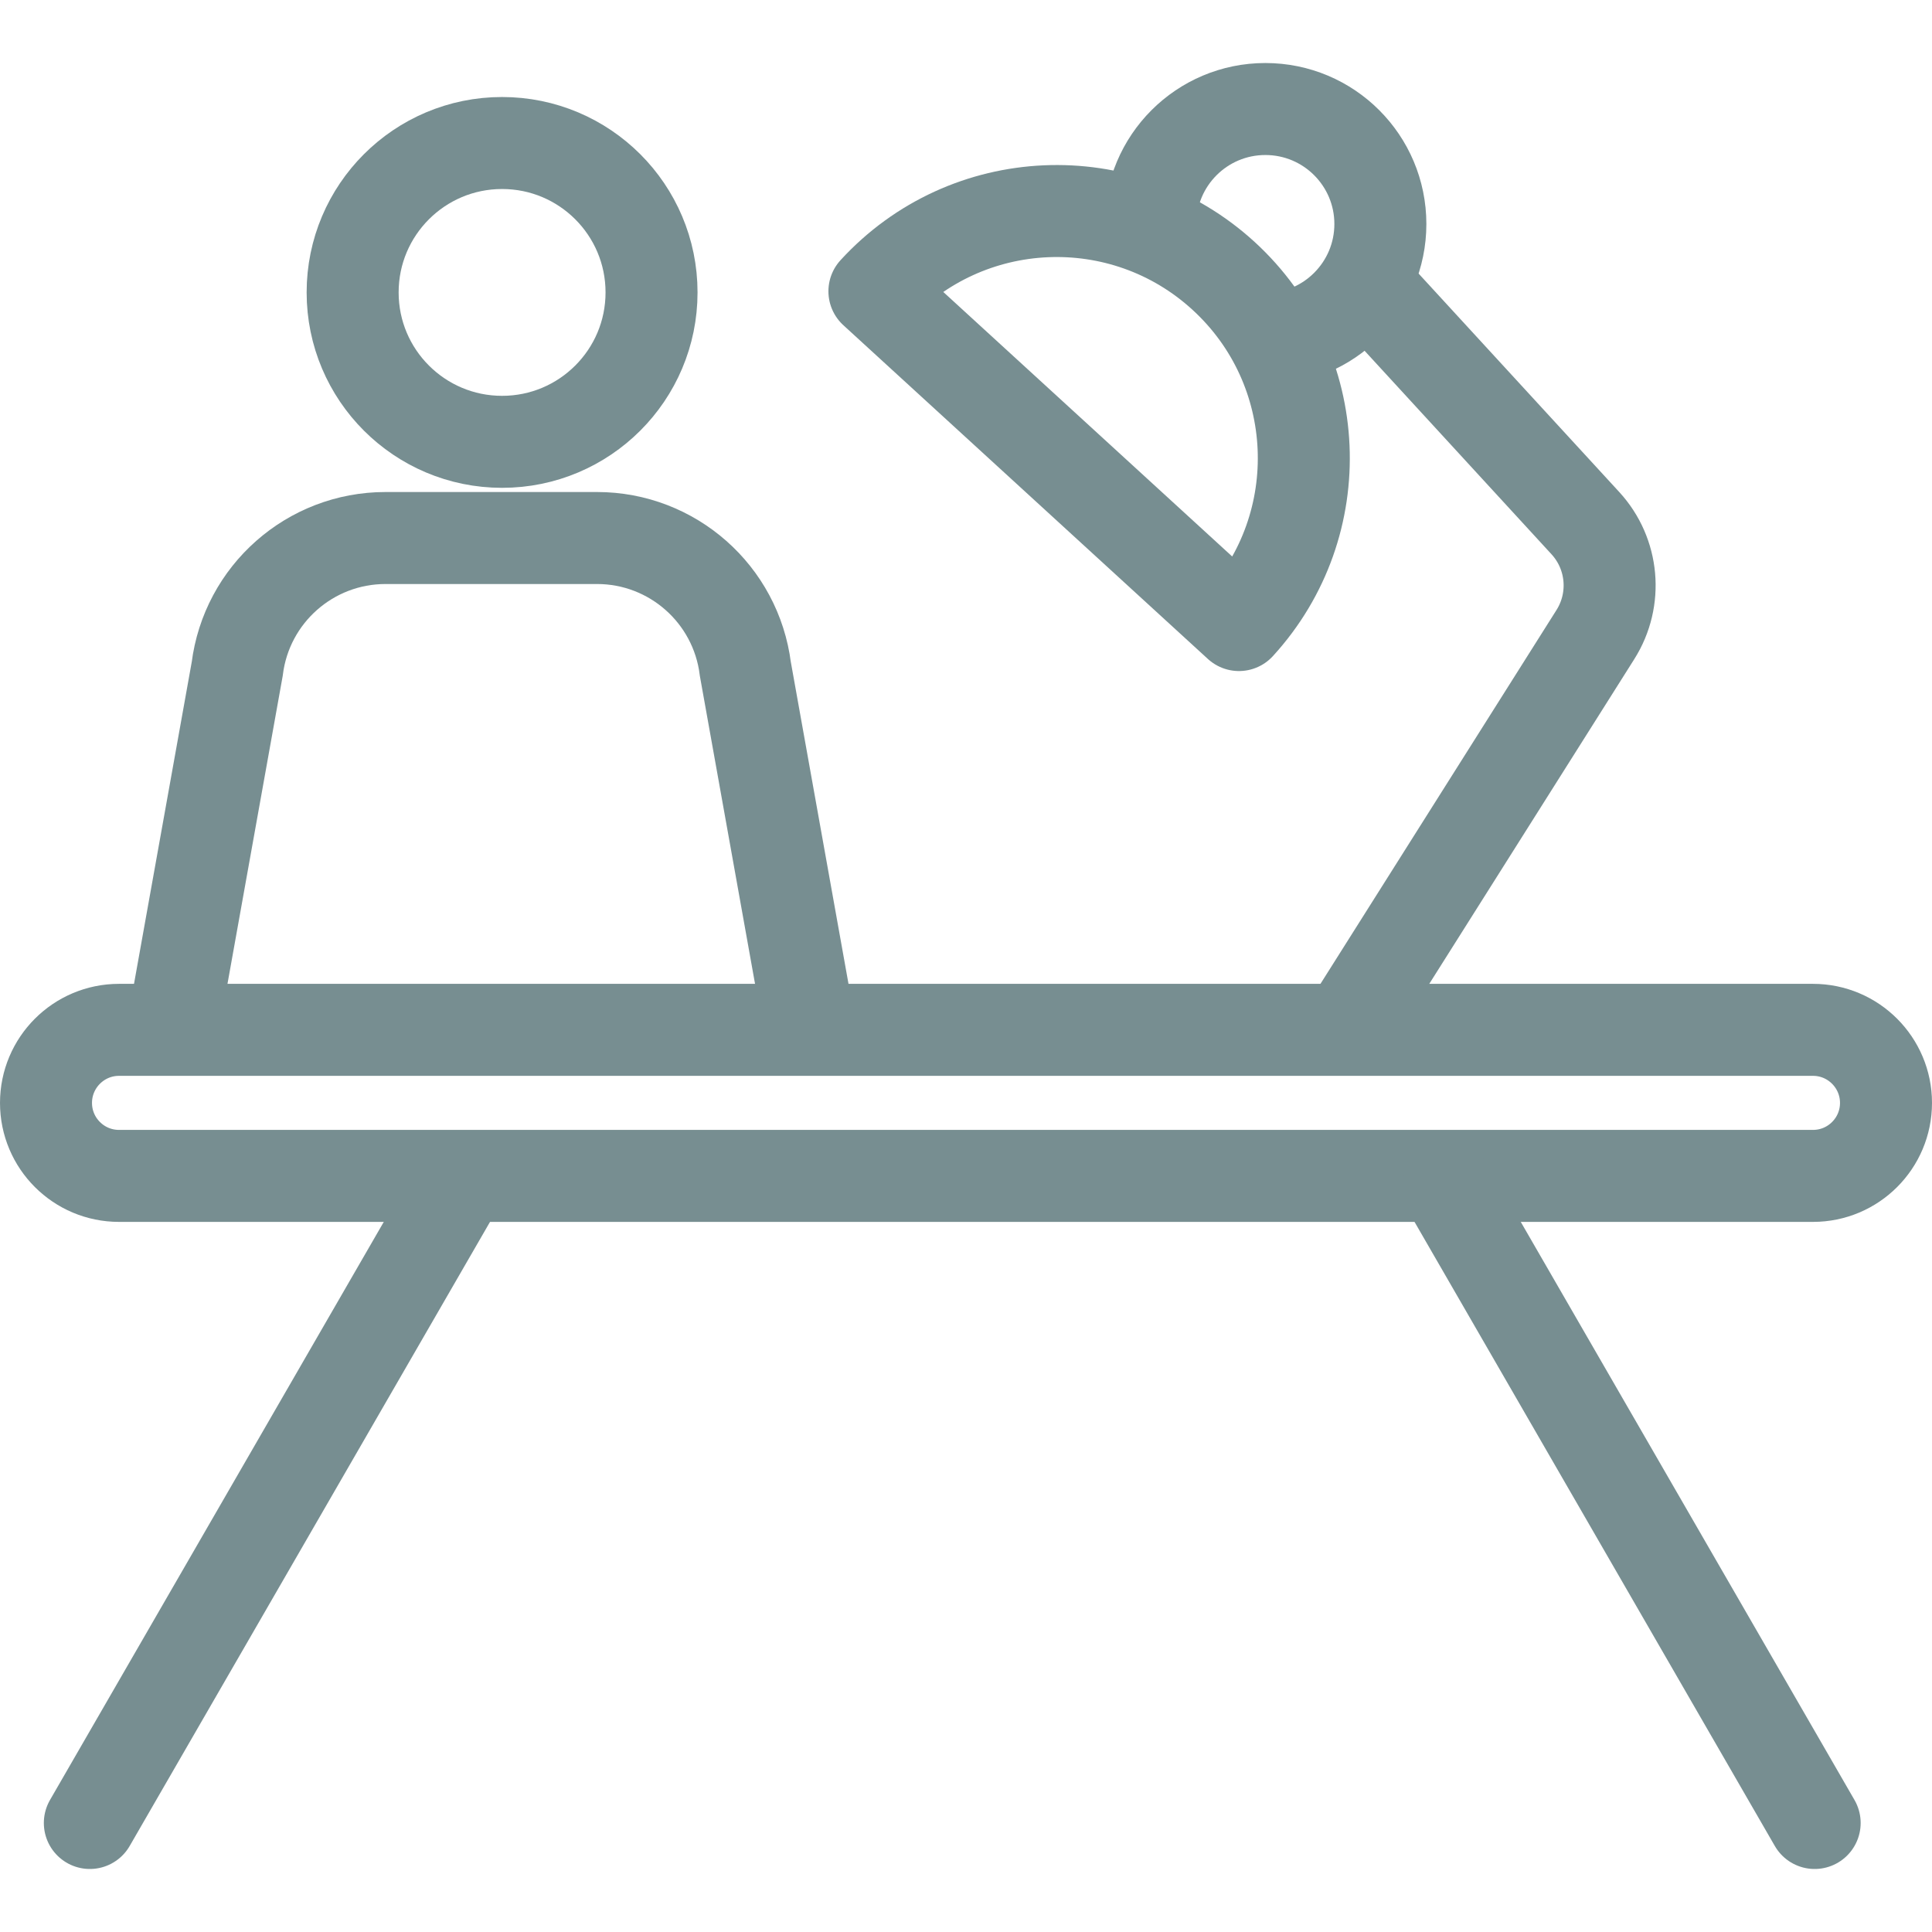 <?xml version="1.0" standalone="yes"?>
<svg width="42" height="42" viewBox="0 0 42 42" fill="none" xmlns="http://www.w3.org/2000/svg">
<path d="M17.502 21.791L16.203 14.542C15.999 12.916 14.617 11.696 12.979 11.696H11.004H8.381C6.742 11.696 5.36 12.916 5.157 14.542L3.857 21.791" stroke="#778E91" stroke-width="2"/>
<path fill-rule="evenodd" clip-rule="evenodd" d="M14.164 6.357C14.164 8.152 12.709 9.605 10.915 9.605C9.121 9.605 7.666 8.152 7.666 6.357C7.666 4.562 9.121 3.109 10.915 3.109C12.709 3.109 14.164 4.562 14.164 6.357Z" stroke="#778E91" stroke-width="2"/>
<path fill-rule="evenodd" clip-rule="evenodd" d="M39.413 25.563H2.587C1.711 25.563 1 24.853 1 23.976C1 23.1 1.711 22.388 2.587 22.388H39.413C40.289 22.388 41 23.1 41 23.976C41 24.853 40.289 25.563 39.413 25.563Z" stroke="#778E91" stroke-width="2"/>
<path d="M29.502 22L34.683 13.794C35.165 13.03 35.076 12.038 34.465 11.373L29.987 6.498" stroke="#778E91" stroke-width="2" stroke-linecap="round"/>
<path d="M26.599 5.997C24.411 3.994 21.012 4.144 19.009 6.332L26.934 13.588C28.937 11.399 28.788 8.001 26.599 5.997Z" stroke="#778E91" stroke-width="2" stroke-linejoin="round"/>
<path d="M27.508 7.37C28.889 7.37 30.008 6.25 30.008 4.87C30.008 3.489 28.889 2.37 27.508 2.37C26.127 2.37 25.008 3.489 25.008 4.87" stroke="#778E91" stroke-width="2"/>
<path d="M9.926 25.821L1.953 39.63" stroke="#778E91" stroke-width="2" stroke-linecap="round"/>
<path d="M31.477 25.821L39.449 39.63" stroke="#778E91" stroke-width="2" stroke-linecap="round"/>
</svg>
